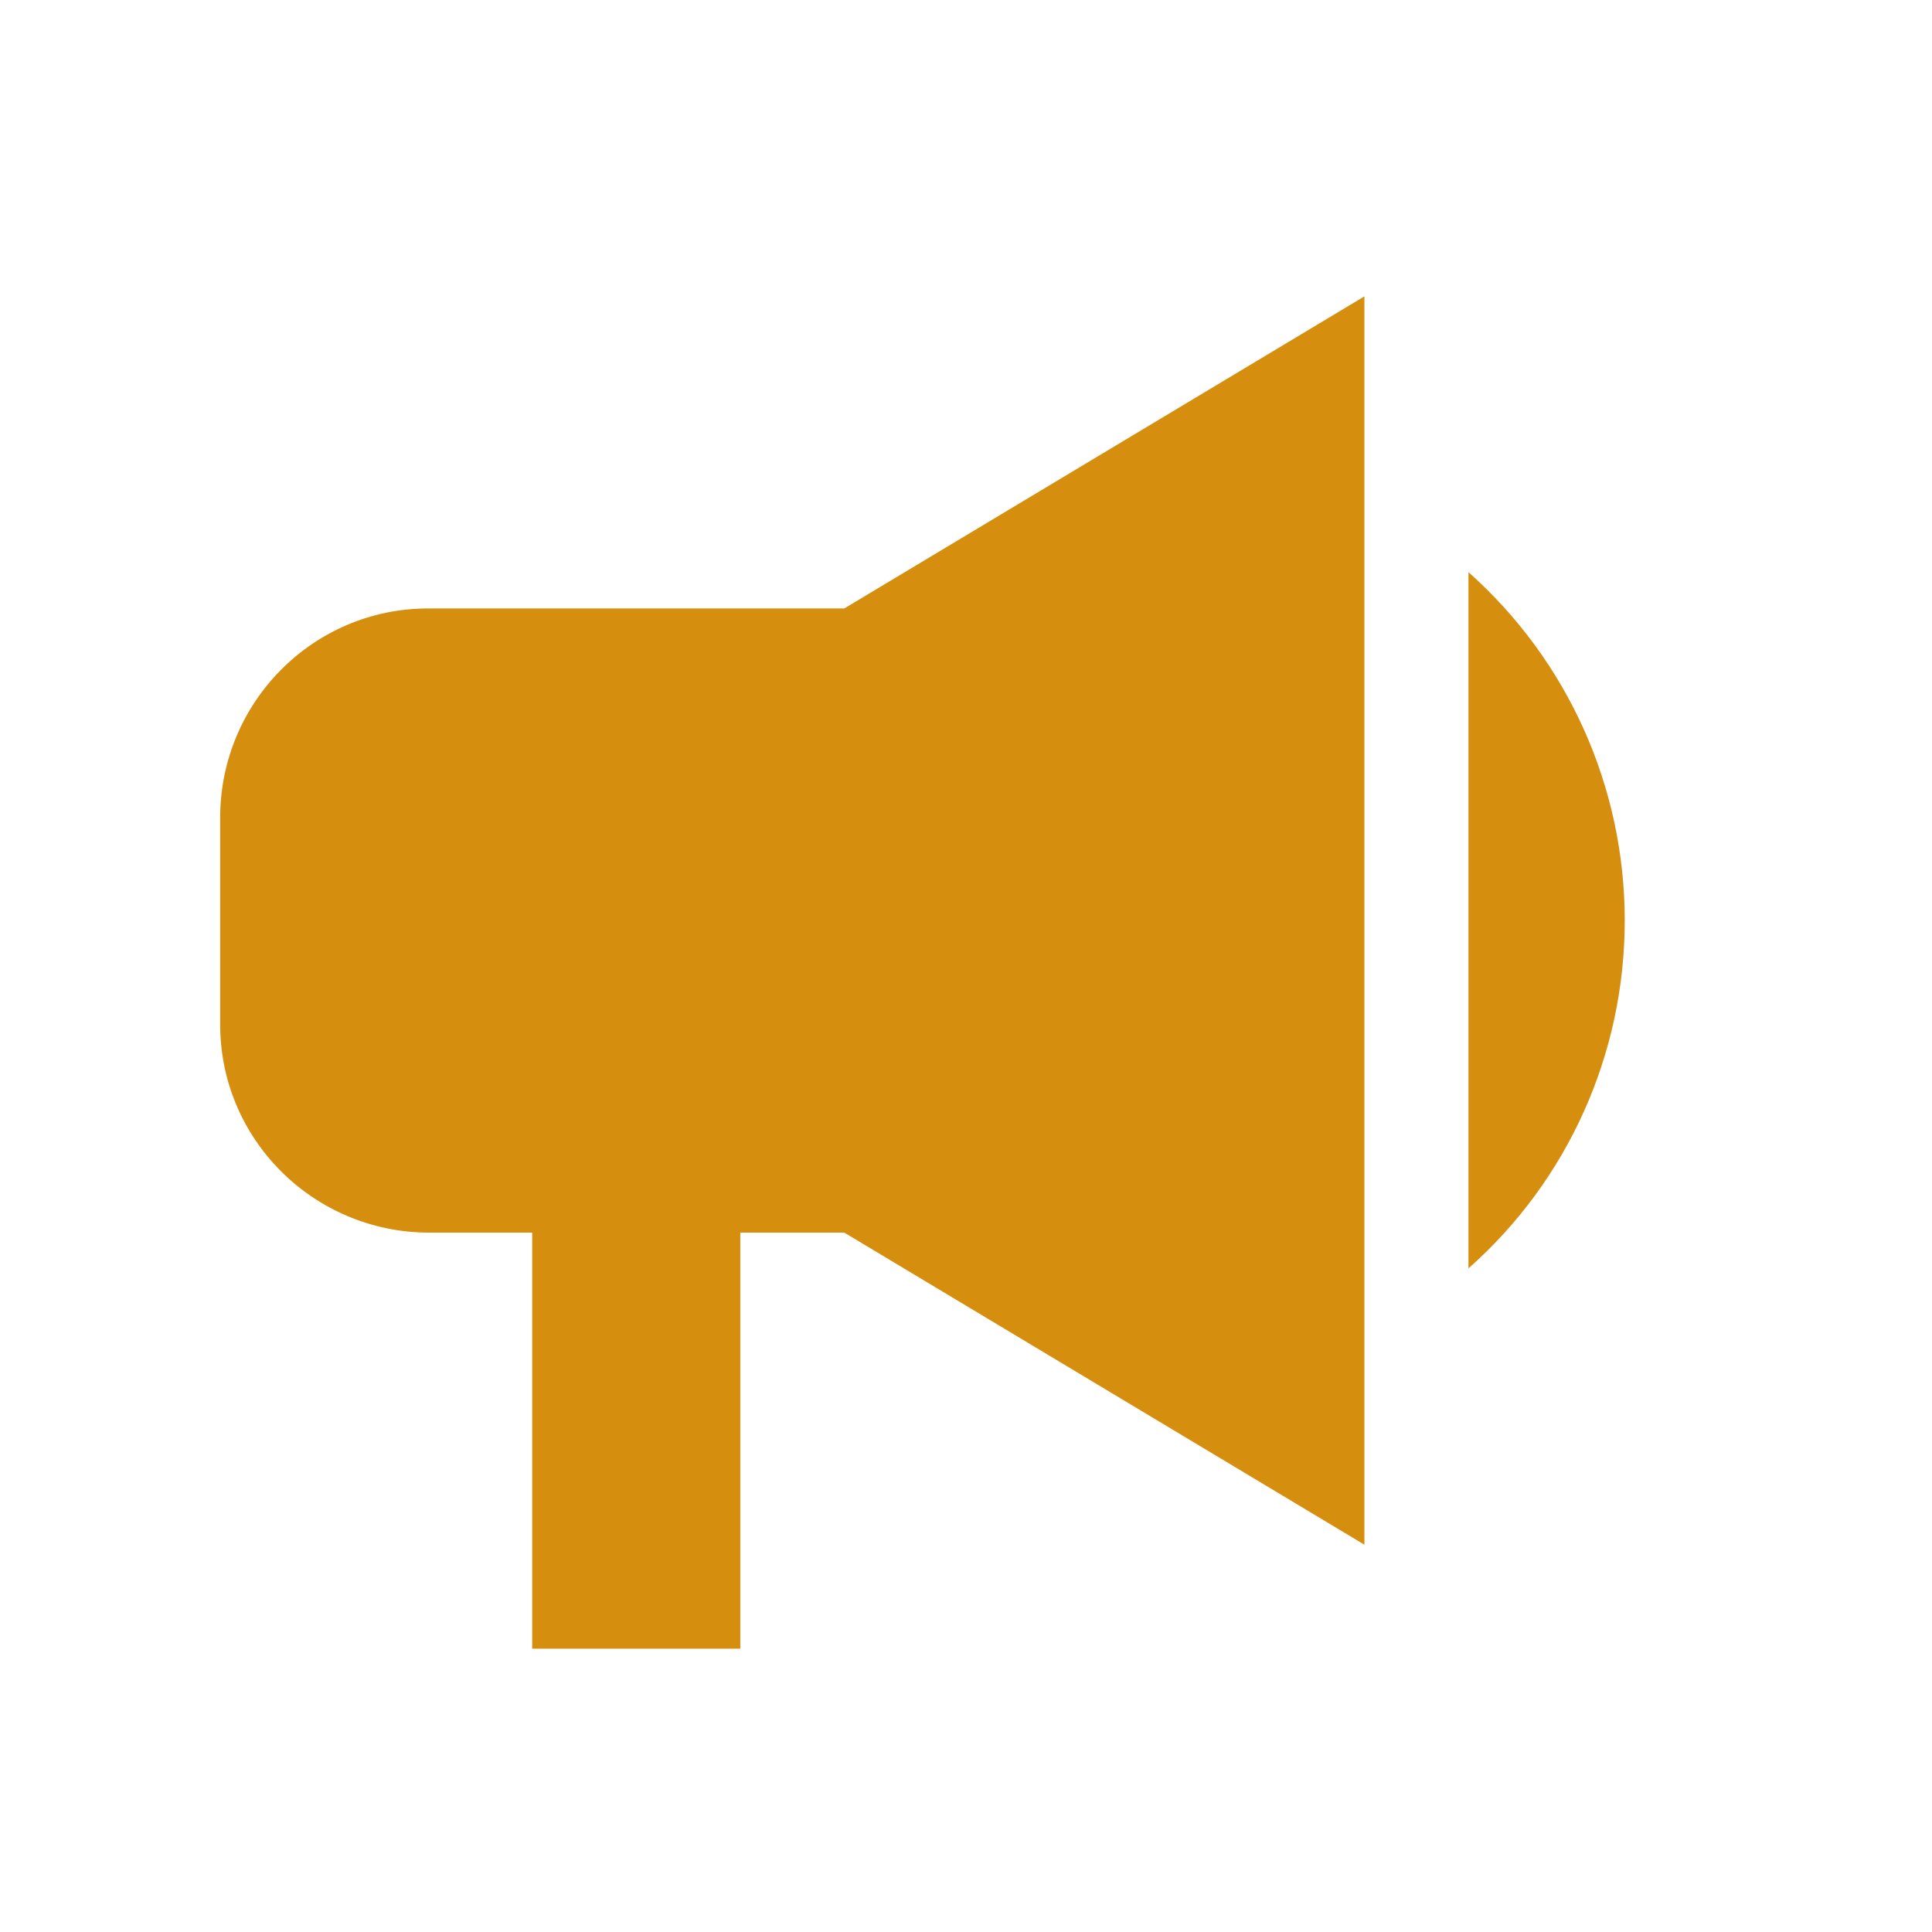 <svg width="28" height="28" viewBox="0 0 28 28" fill="none" xmlns="http://www.w3.org/2000/svg">
<g clip-path="url(#clip0_2342_767)">
<path d="M6.206 8.818C4.539 8.818 3.199 10.174 3.191 11.834V14.849C3.191 16.516 4.547 17.856 6.206 17.864H7.713V23.894H10.729V17.864H12.236L19.774 22.387V4.295L12.236 8.818H6.206Z" fill="#D68E0F"/>
<path d="M23.547 13.341C23.547 11.411 22.726 9.576 21.282 8.292V18.382C22.726 17.106 23.547 15.271 23.547 13.341Z" fill="#D68E0F"/>
</g>
<defs>
<clipPath id="clip0_2342_767">
<rect width="20.357" height="19.607" fill="white" transform="translate(3.191 4.295)"/>
</clipPath>
</defs>
</svg>
